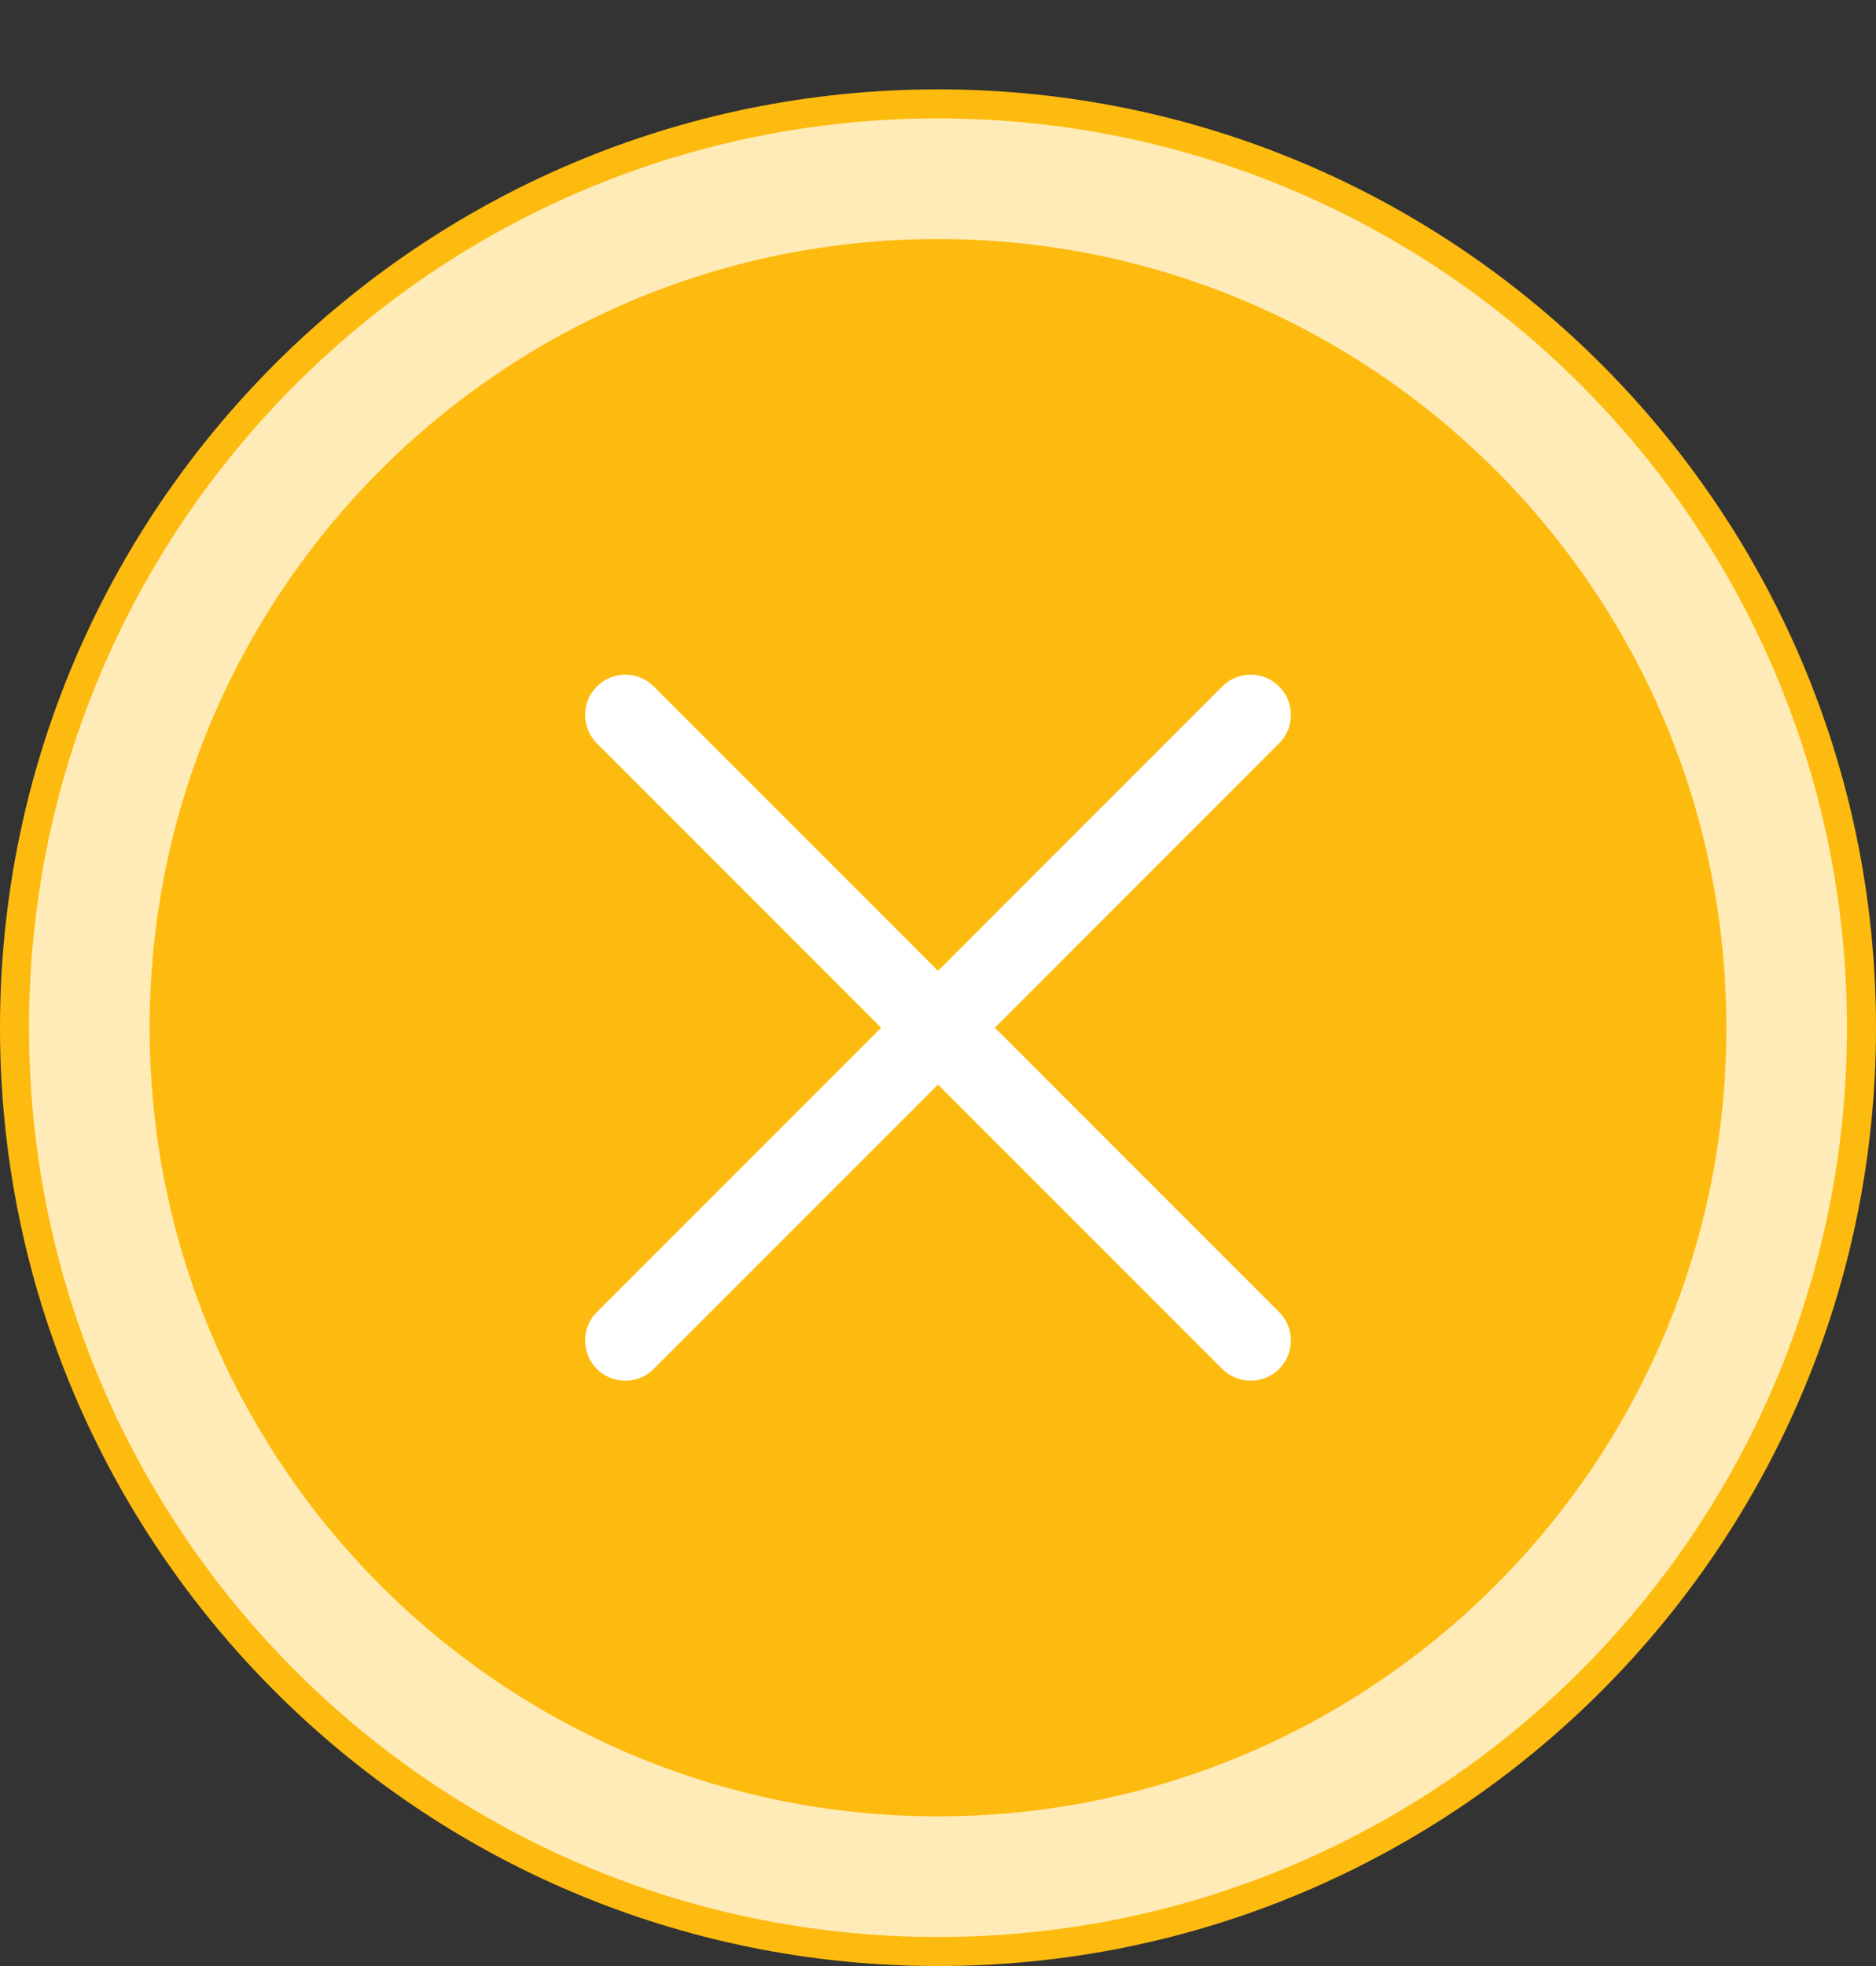 <svg width="21" height="22" viewBox="0 0 21 22" fill="none" xmlns="http://www.w3.org/2000/svg">
<rect x="0" y="0" width="21" height="22" fill="#333333" stroke="none"/>
<path d="M10.5 22C4.7 22 0 17.299 0 11.5C0 5.7 4.7 1 10.5 1C16.299 1 21 5.7 21 11.5C21 17.299 16.299 22 10.5 22Z" fill="#FEBB0F"/>
<path d="M10.5 21C5.253 21 1 16.747 1 11.5C1 6.253 5.253 2 10.5 2C15.747 2 20 6.253 20 11.5C20 16.747 15.747 21 10.5 21Z" stroke="white" stroke-opacity="0.7" stroke-width="1.35" stroke-miterlimit="10"/>
<path d="M7 8L14 15" stroke="white" stroke-width="0.9" stroke-linecap="round" stroke-linejoin="round"/>
<path d="M14 8L7 15" stroke="white" stroke-width="0.9" stroke-linecap="round" stroke-linejoin="round"/>
</svg>
